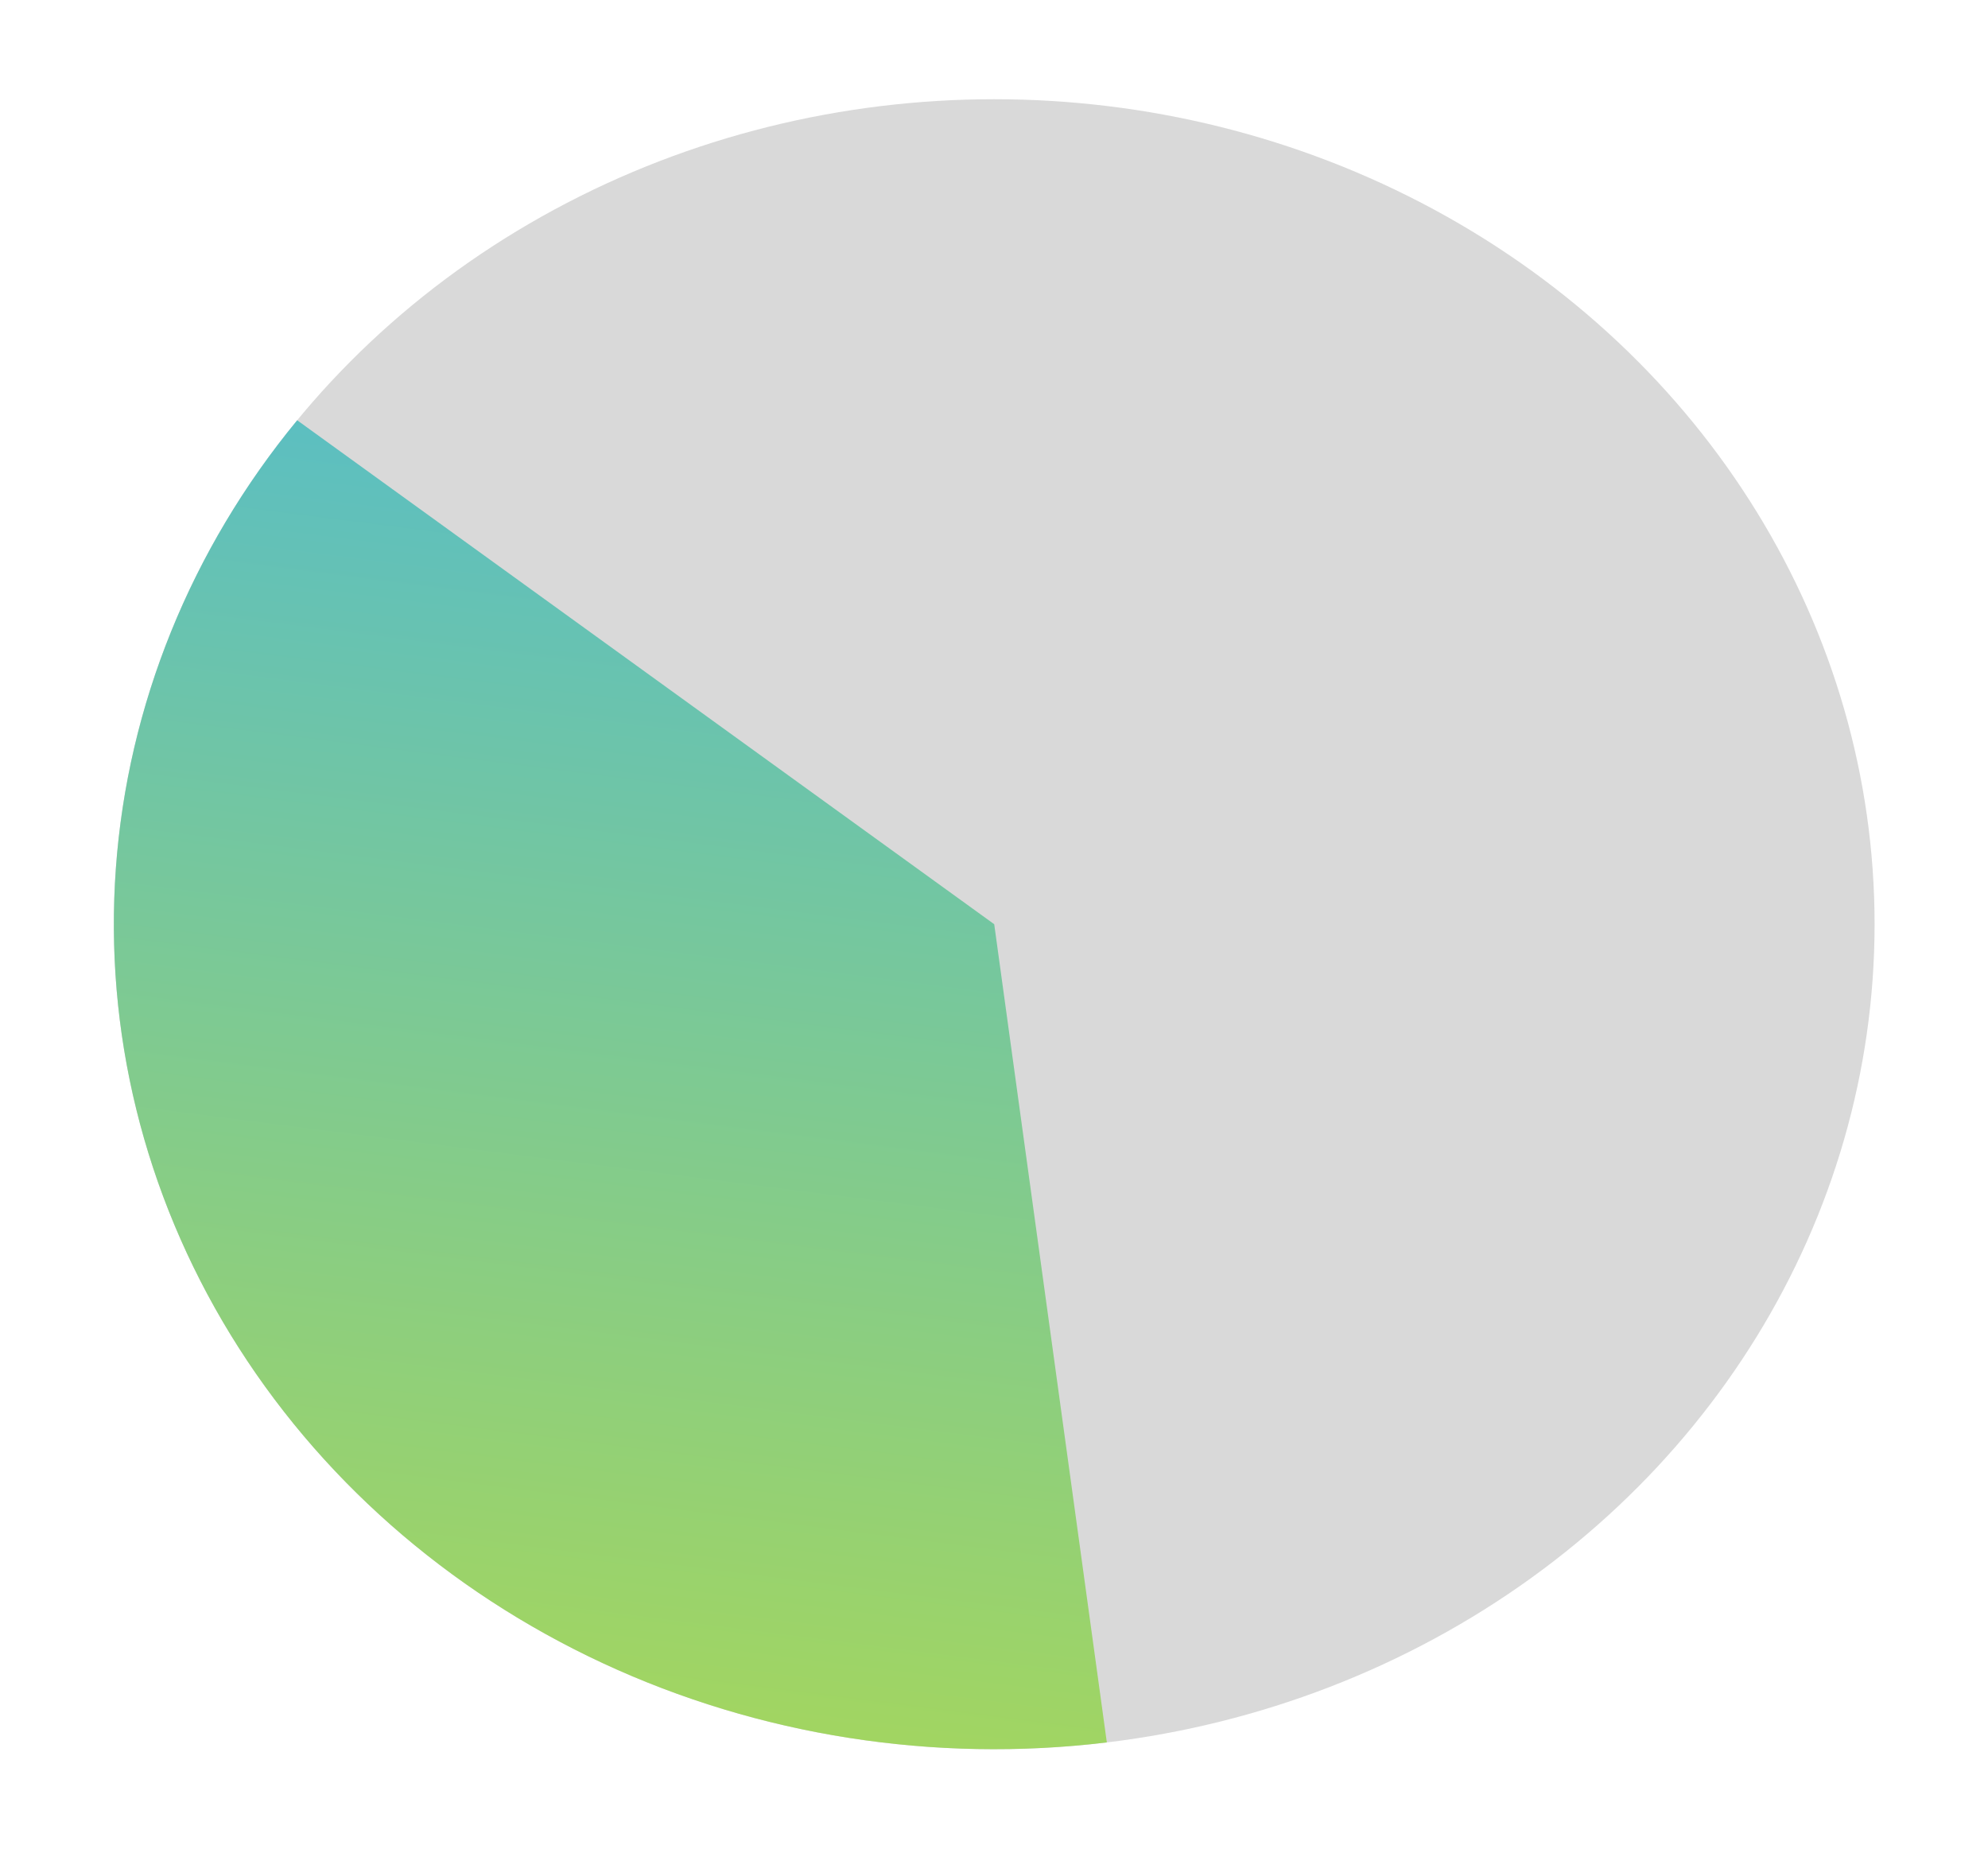 <svg xmlns="http://www.w3.org/2000/svg" width="221" height="206" viewBox="0 0 221 206" fill="none"><ellipse cx="110.524" cy="102.732" rx="97.868" ry="91.703" fill="#D9D9D9"></ellipse><path d="M123.043 193.681C103.845 196.001 84.344 192.935 67.007 184.871C49.669 176.806 35.273 164.105 25.639 148.374C16.005 132.643 11.565 114.589 12.882 96.494C14.199 78.399 21.213 61.076 33.037 46.716L110.524 102.732L123.043 193.681Z" fill="url(#paint0_linear_1830_6924)"></path><defs><linearGradient id="paint0_linear_1830_6924" x1="118.847" y1="3.068" x2="94.069" y2="198.021" gradientUnits="userSpaceOnUse"><stop stop-color="#41B6E6"></stop><stop offset="1" stop-color="#A4D65E"></stop></linearGradient></defs></svg>